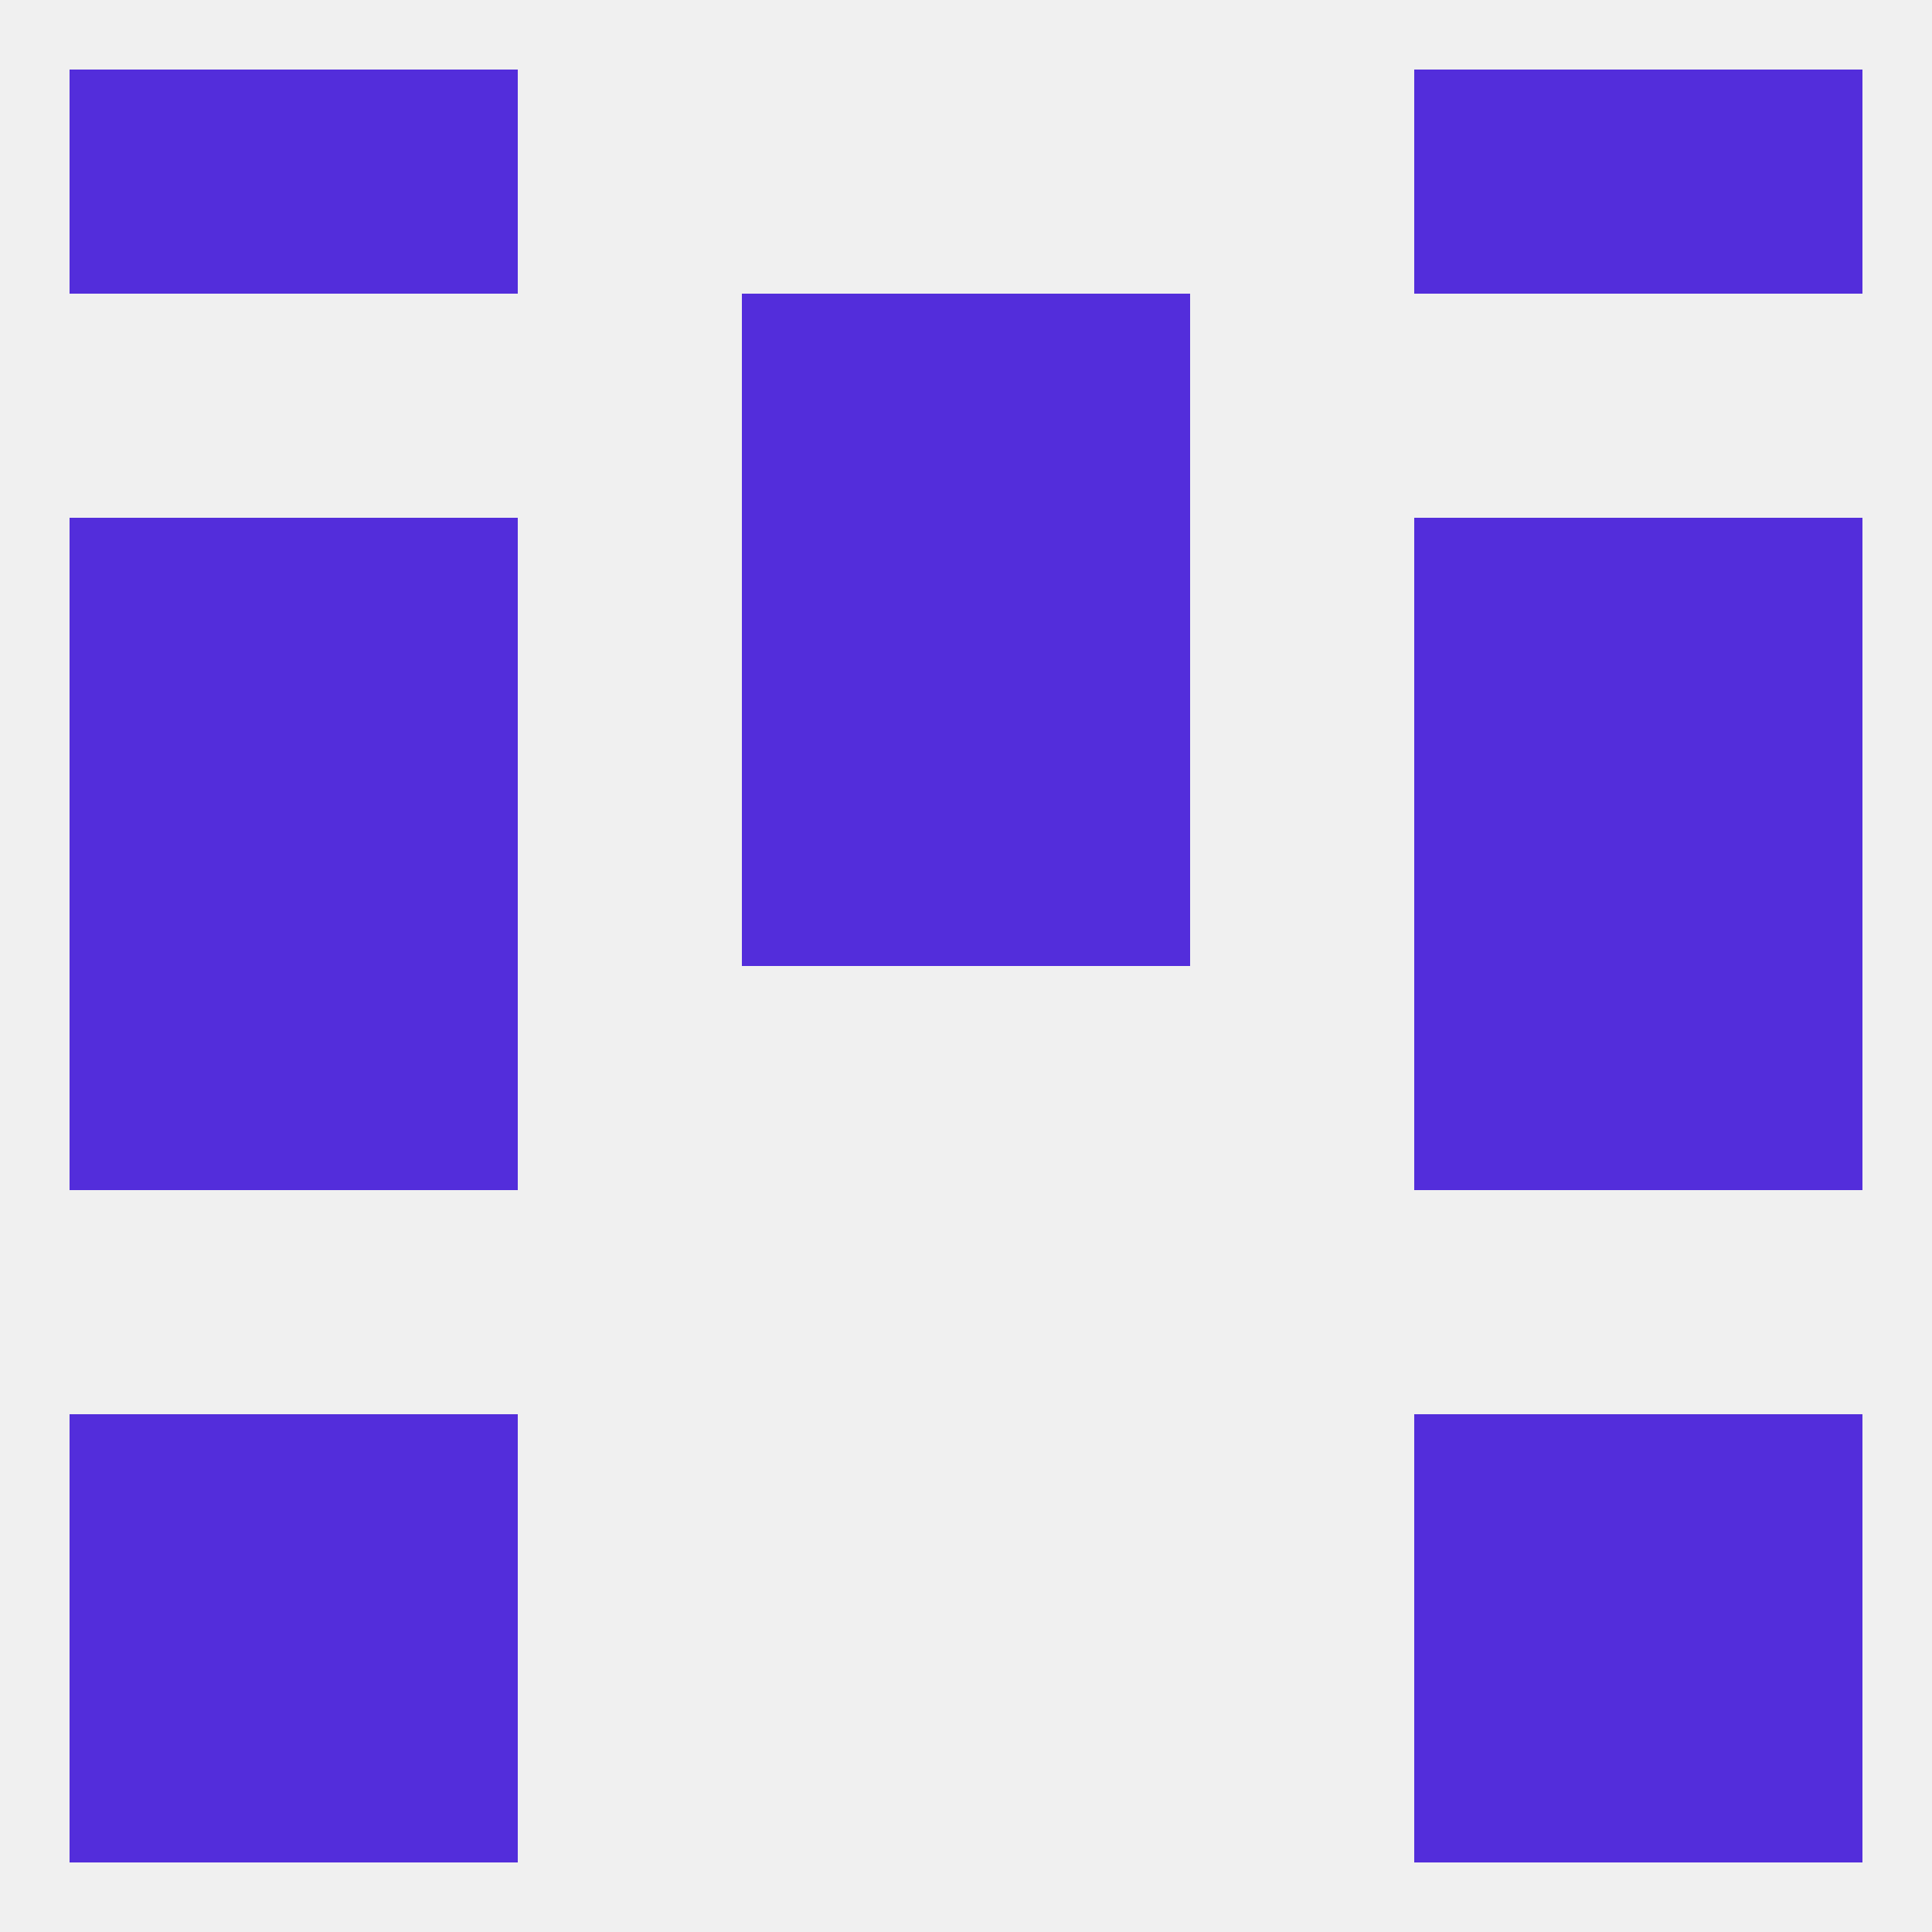 
<!--   <?xml version="1.0"?> -->
<svg version="1.1" baseprofile="full" xmlns="http://www.w3.org/2000/svg" xmlns:xlink="http://www.w3.org/1999/xlink" xmlns:ev="http://www.w3.org/2001/xml-events" width="250" height="250" viewBox="0 0 250 250" >
	<rect width="100%" height="100%" fill="rgba(240,240,240,255)"/>

	<rect x="9" y="9" width="29" height="29" fill="rgba(83,45,219,255)"/>
	<rect x="212" y="9" width="29" height="29" fill="rgba(83,45,219,255)"/>
	<rect x="38" y="9" width="29" height="29" fill="rgba(83,45,219,255)"/>
	<rect x="183" y="9" width="29" height="29" fill="rgba(83,45,219,255)"/>
	<rect x="38" y="212" width="29" height="29" fill="rgba(83,45,219,255)"/>
	<rect x="183" y="212" width="29" height="29" fill="rgba(83,45,219,255)"/>
	<rect x="9" y="212" width="29" height="29" fill="rgba(83,45,219,255)"/>
	<rect x="212" y="212" width="29" height="29" fill="rgba(83,45,219,255)"/>
	<rect x="9" y="183" width="29" height="29" fill="rgba(83,45,219,255)"/>
	<rect x="212" y="183" width="29" height="29" fill="rgba(83,45,219,255)"/>
	<rect x="38" y="183" width="29" height="29" fill="rgba(83,45,219,255)"/>
	<rect x="183" y="183" width="29" height="29" fill="rgba(83,45,219,255)"/>
	<rect x="9" y="125" width="29" height="29" fill="rgba(83,45,219,255)"/>
	<rect x="212" y="125" width="29" height="29" fill="rgba(83,45,219,255)"/>
	<rect x="38" y="125" width="29" height="29" fill="rgba(83,45,219,255)"/>
	<rect x="183" y="125" width="29" height="29" fill="rgba(83,45,219,255)"/>
	<rect x="9" y="96" width="29" height="29" fill="rgba(83,45,219,255)"/>
	<rect x="212" y="96" width="29" height="29" fill="rgba(83,45,219,255)"/>
	<rect x="38" y="96" width="29" height="29" fill="rgba(83,45,219,255)"/>
	<rect x="183" y="96" width="29" height="29" fill="rgba(83,45,219,255)"/>
	<rect x="96" y="96" width="29" height="29" fill="rgba(83,45,219,255)"/>
	<rect x="125" y="96" width="29" height="29" fill="rgba(83,45,219,255)"/>
	<rect x="183" y="67" width="29" height="29" fill="rgba(83,45,219,255)"/>
	<rect x="9" y="67" width="29" height="29" fill="rgba(83,45,219,255)"/>
	<rect x="212" y="67" width="29" height="29" fill="rgba(83,45,219,255)"/>
	<rect x="96" y="67" width="29" height="29" fill="rgba(83,45,219,255)"/>
	<rect x="125" y="67" width="29" height="29" fill="rgba(83,45,219,255)"/>
	<rect x="38" y="67" width="29" height="29" fill="rgba(83,45,219,255)"/>
	<rect x="96" y="38" width="29" height="29" fill="rgba(83,45,219,255)"/>
	<rect x="125" y="38" width="29" height="29" fill="rgba(83,45,219,255)"/>
</svg>